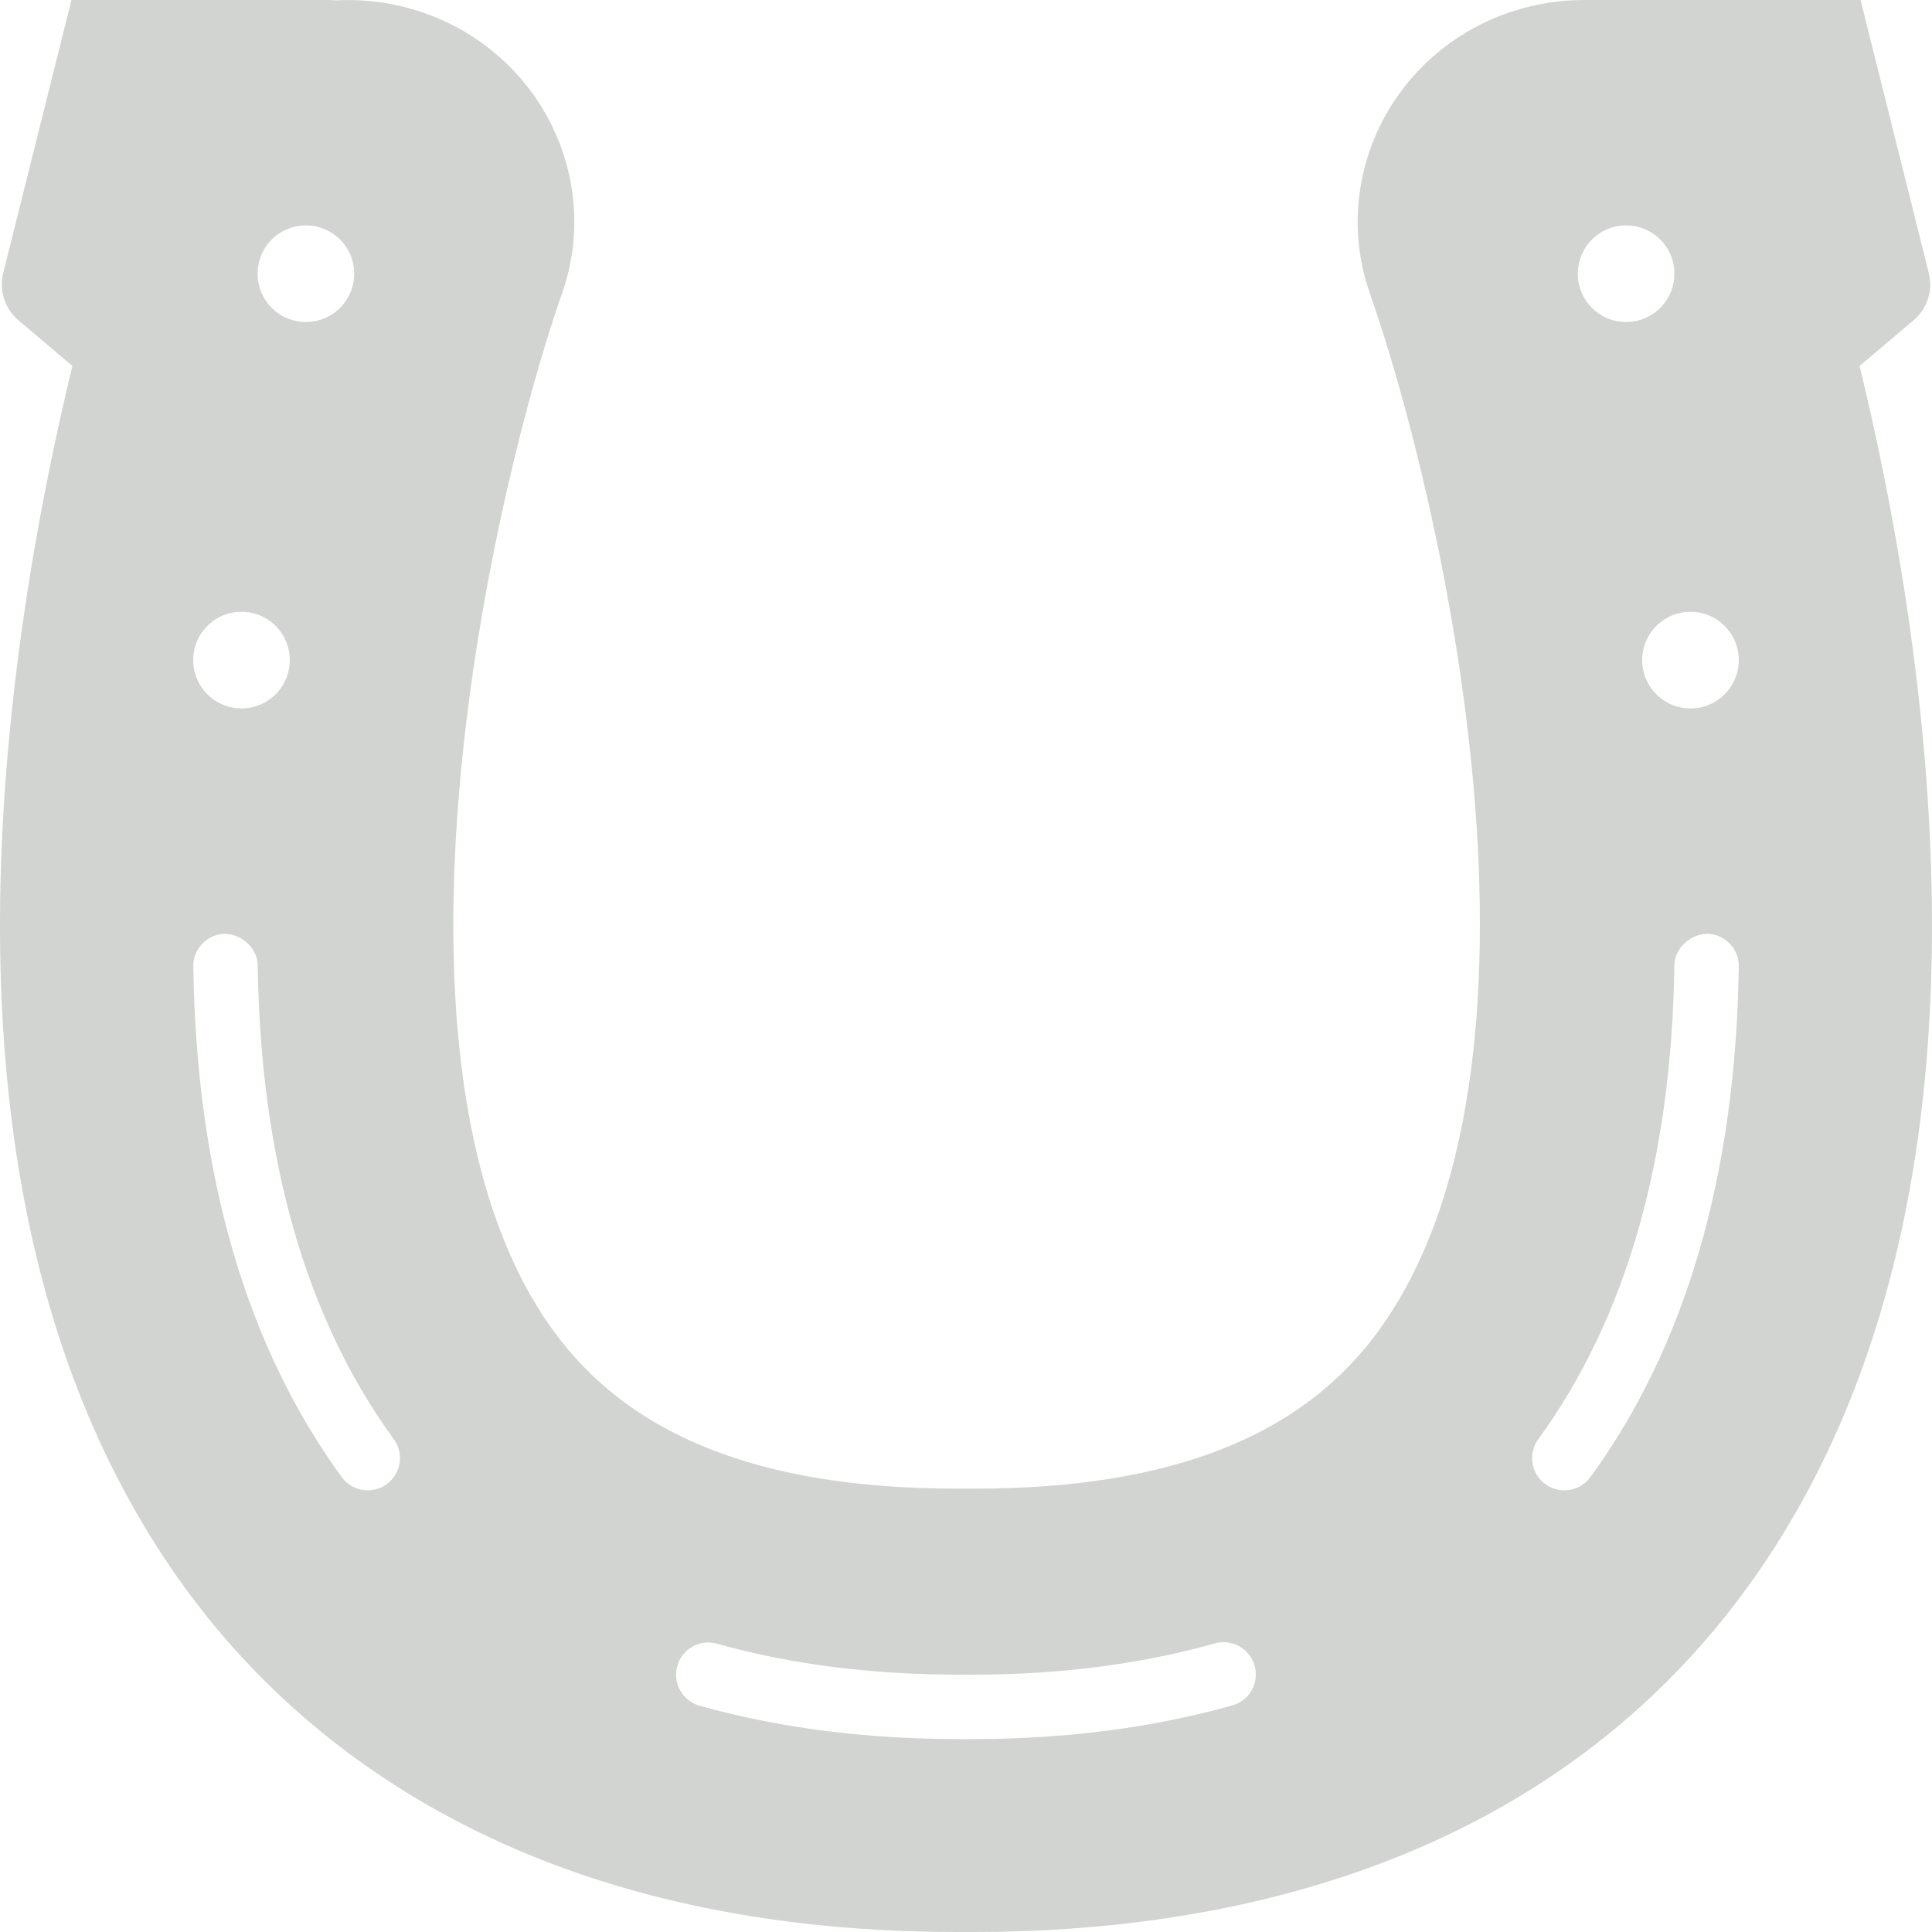 <?xml version="1.0" encoding="iso-8859-1"?>
<!-- Uploaded to: SVG Repo, www.svgrepo.com, Generator: SVG Repo Mixer Tools -->
<svg version="1.1" id="Capa_1" xmlns="http://www.w3.org/2000/svg" xmlns:xlink="http://www.w3.org/1999/xlink" 
	 viewBox="0 0 60 60" xml:space="preserve">
<g>
	<path style="fill:#D1D4D1;stroke:#D1D4D1;stroke-width:2;stroke-linecap:round;stroke-miterlimit:10;" d="M58.432,20.432
		c-0.464-3.578-1.152-6.834-1.799-9.432l2.153-1.82c0.131-0.11,0.187-0.285,0.146-0.451L57,1h-7.231c-0.086,0-0.469,0-0.58,0
		c-0.652,0-1.316,0.104-1.967,0.324c-3.143,1.061-4.811,4.409-3.727,7.48c2.196,6.259,6.495,24.402,0.113,33.131
		c-2.606,3.564-6.972,5.297-13.348,5.297h-0.52c-6.382,0-10.751-1.736-13.356-5.308c-6.372-8.736-1.936-27.302,0.12-33.117
		c1.086-3.071-0.582-6.421-3.726-7.482c-0.792-0.267-1.603-0.363-2.389-0.308C10.335,1.014,10.285,1,10.231,1H3L1.068,8.729
		C1.026,8.895,1.083,9.07,1.213,9.18L3.367,11c-0.647,2.598-1.334,5.854-1.799,9.432c-1.569,12.086,0.116,21.615,5.006,28.32
		C9.984,53.427,16.771,59,29.74,59h0.52c7.159,0,16.988-1.778,23.166-10.248C58.316,42.047,60.001,32.518,58.432,20.432z M9.5,6
		C10.881,6,12,7.119,12,8.5c0,1.381-1.119,2.5-2.5,2.5C8.119,11,7,9.881,7,8.5C7,7.119,8.119,6,9.5,6z M7.5,18
		c1.381,0,2.5,1.119,2.5,2.5c0,1.381-1.119,2.5-2.5,2.5C6.119,23,5,21.881,5,20.5C5,19.119,6.119,18,7.5,18z M12.6,46.899
		c-0.355,0.259-0.769,0.384-1.177,0.384c-0.617,0-1.227-0.284-1.618-0.821c-3.092-4.239-4.707-9.769-4.801-16.433
		c-0.016-1.104,0.867-2.013,1.972-2.028c1.057,0.001,2.013,0.867,2.028,1.972c0.082,5.82,1.438,10.575,4.033,14.132
		C13.688,44.997,13.492,46.248,12.6,46.899z M38.54,53.927c-2.561,0.718-5.365,1.082-8.334,1.082h-0.412
		c-2.999,0-5.804-0.361-8.338-1.073c-1.063-0.3-1.684-1.403-1.385-2.467s1.4-1.685,2.467-1.385c2.182,0.614,4.623,0.925,7.256,0.925
		h0.412c2.604,0,5.045-0.314,7.254-0.934c1.063-0.299,2.167,0.322,2.466,1.386C40.224,52.524,39.604,53.629,38.54,53.927z M50.5,6
		C51.881,6,53,7.119,53,8.5c0,1.381-1.119,2.5-2.5,2.5C49.119,11,48,9.881,48,8.5C48,7.119,49.119,6,50.5,6z M50.199,46.462
		c-0.392,0.537-1.001,0.821-1.618,0.821c-0.408,0-0.821-0.125-1.177-0.384c-0.893-0.651-1.088-1.902-0.438-2.795
		c2.595-3.557,3.951-8.312,4.033-14.132c0.016-1.104,0.972-1.971,2.028-1.972c1.104,0.016,1.987,0.924,1.972,2.028
		C54.906,36.693,53.291,42.223,50.199,46.462z M52.5,23c-1.381,0-2.5-1.119-2.5-2.5c0-1.381,1.119-2.5,2.5-2.5
		c1.381,0,2.5,1.119,2.5,2.5C55,21.881,53.881,23,52.5,23z"/>
</g>
</svg>